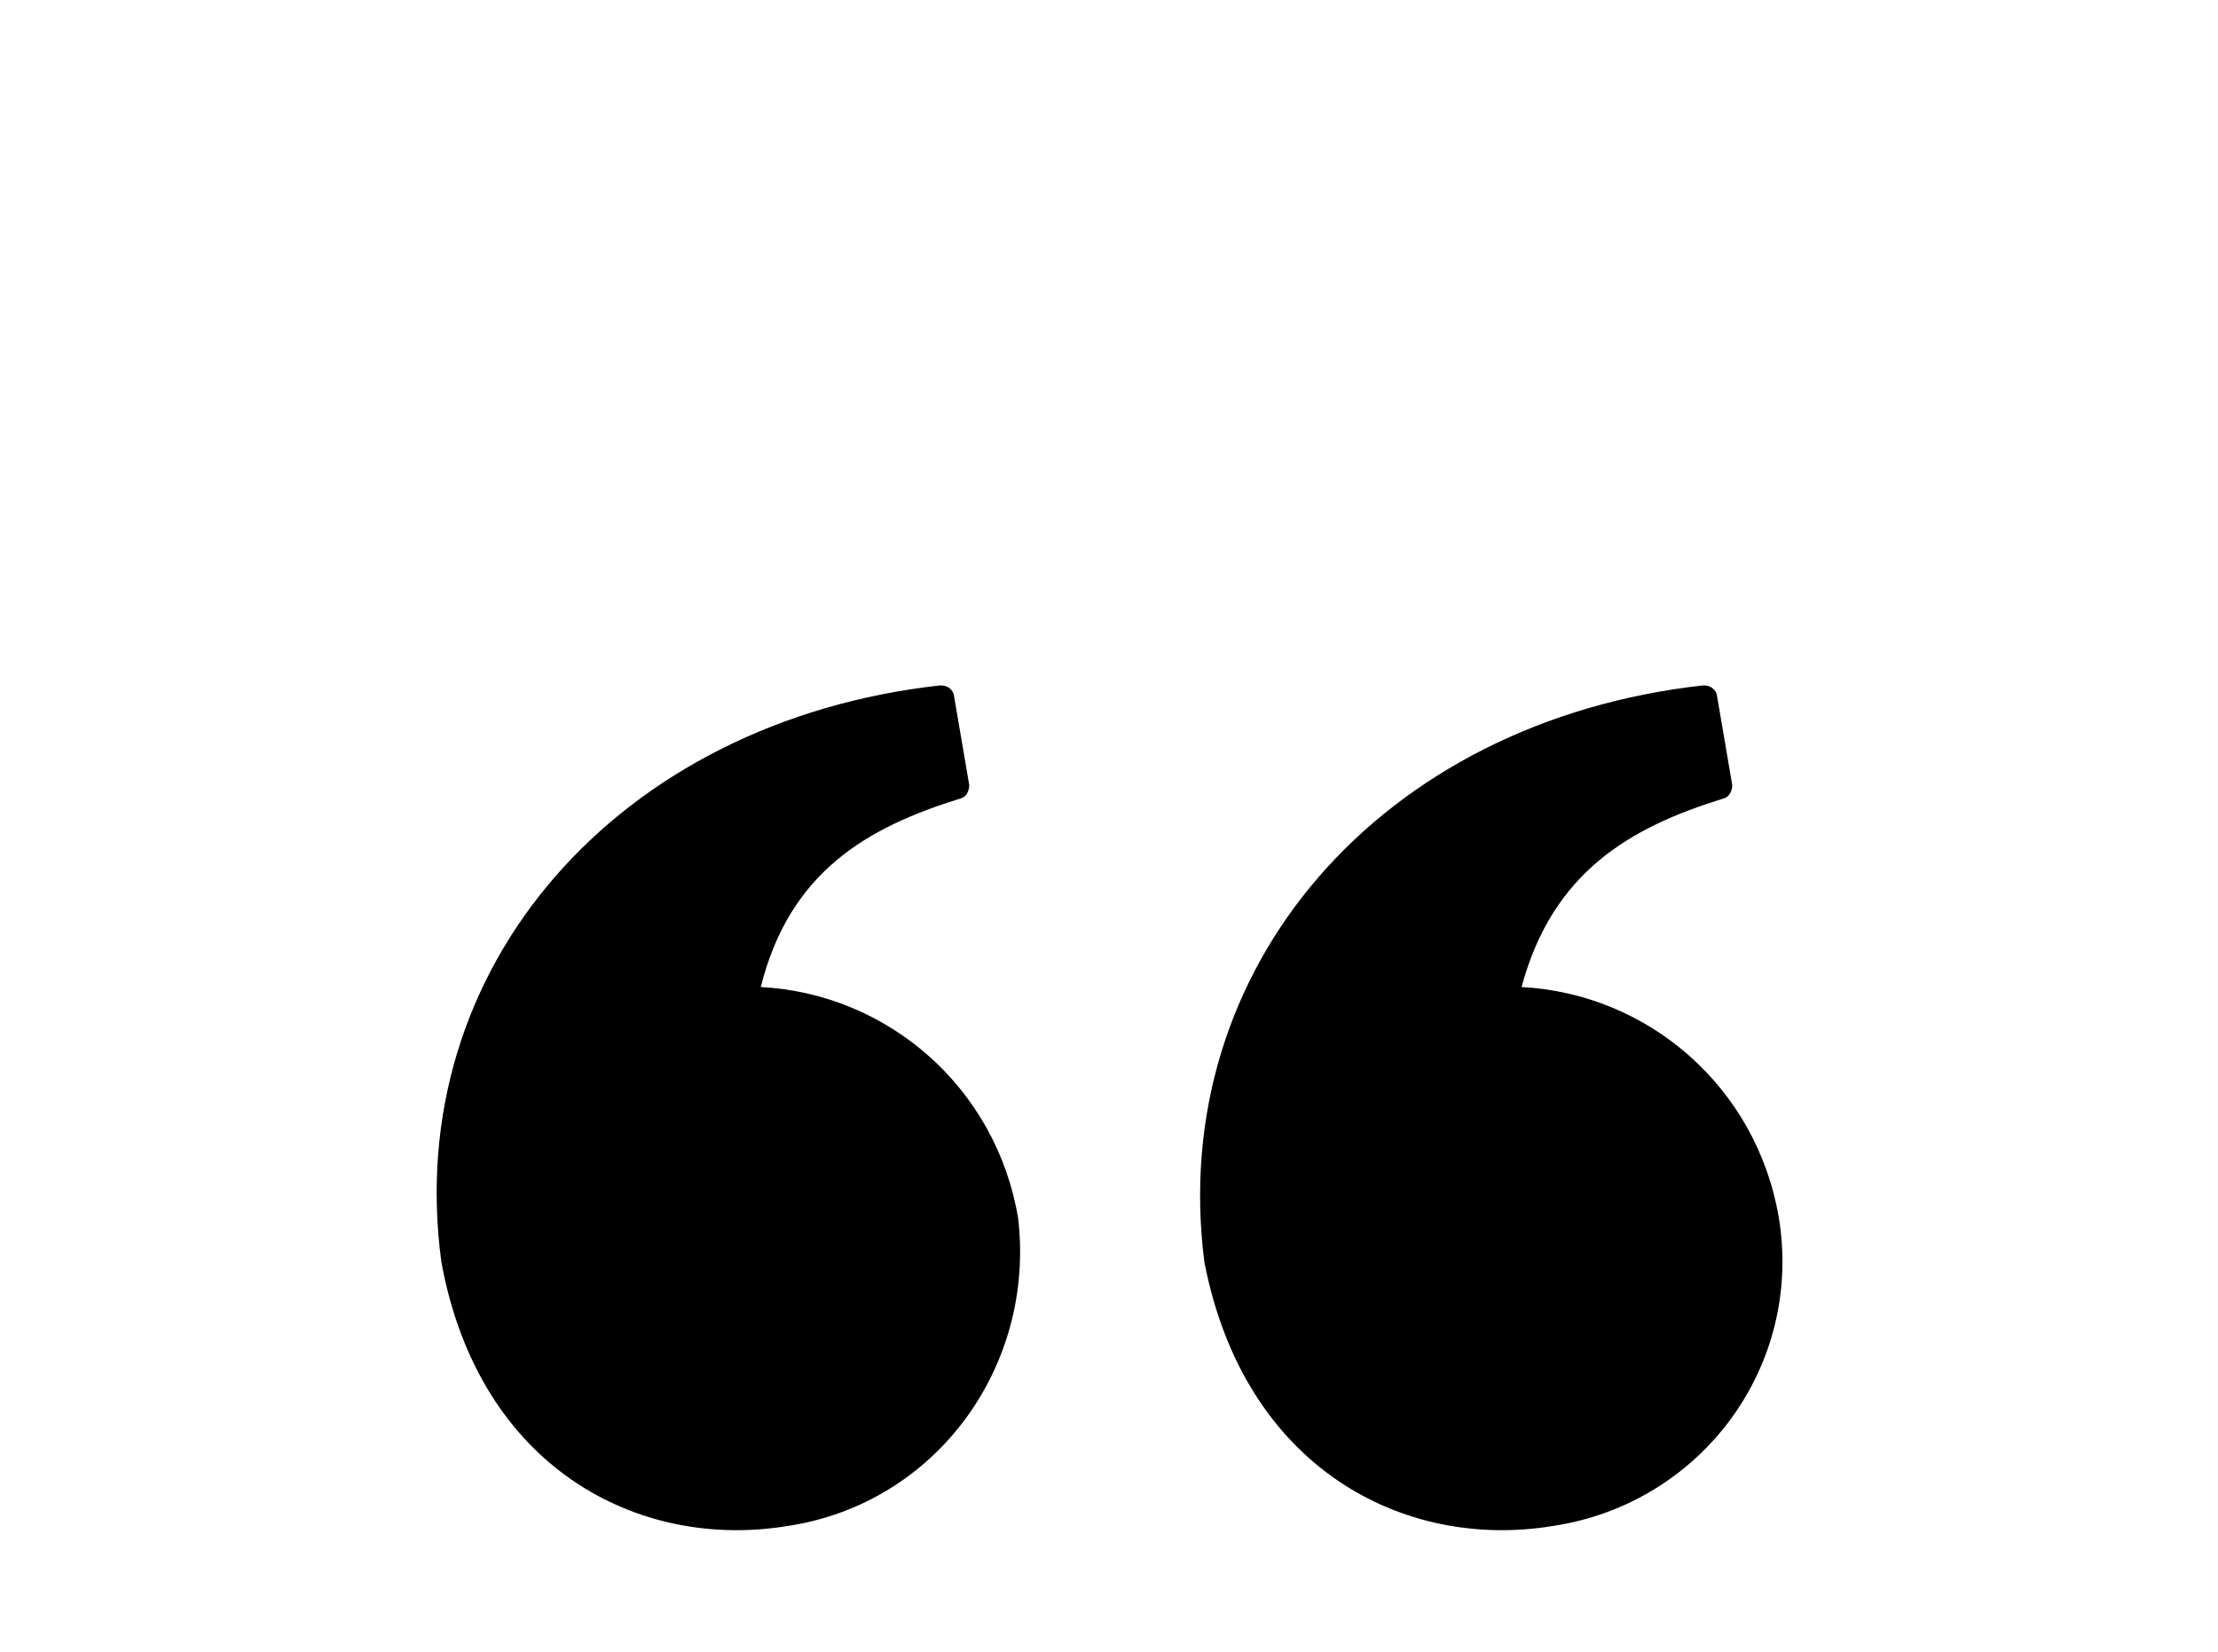 <?xml version="1.0" encoding="utf-8"?>
<!-- Generator: Adobe Illustrator 16.0.0, SVG Export Plug-In . SVG Version: 6.00 Build 0)  -->
<!DOCTYPE svg PUBLIC "-//W3C//DTD SVG 1.1//EN" "http://www.w3.org/Graphics/SVG/1.1/DTD/svg11.dtd">
<svg version="1.1" id="Layer_1" xmlns="http://www.w3.org/2000/svg" xmlns:xlink="http://www.w3.org/1999/xlink" x="0px" y="0px"
	 width="100px" height="74.5px" viewBox="0 0 100 74.5" enable-background="new 0 0 100 74.5" xml:space="preserve">
<path d="M35.5,68.8C28.8,69.9,21.6,66.2,19.9,56.9c-1.8-13.3,8-24.4,22.5-26c0.5,0,0.6,0.4,0.6,0.4l0.7,4.1c0,0,0,0.5-0.4,0.6
	c-4.2,1.3-7.7,3.3-9,8.5C40,44.8,44.9,49,45.9,54.9C46.7,61.6,42.2,67.8,35.5,68.8L35.5,68.8z M70,68.8
	C63.3,69.9,56.1,66.2,54.3,56.9c-1.7-13.3,8-24.4,22.5-26c0.5,0,0.601,0.4,0.601,0.4l0.699,4.1c0,0,0,0.5-0.398,0.6
	c-4.2,1.3-7.7,3.3-9.102,8.5C74.3,44.8,79.2,49,80.2,54.9C81.3,61.6,76.7,67.8,70,68.8z"/>
</svg>
